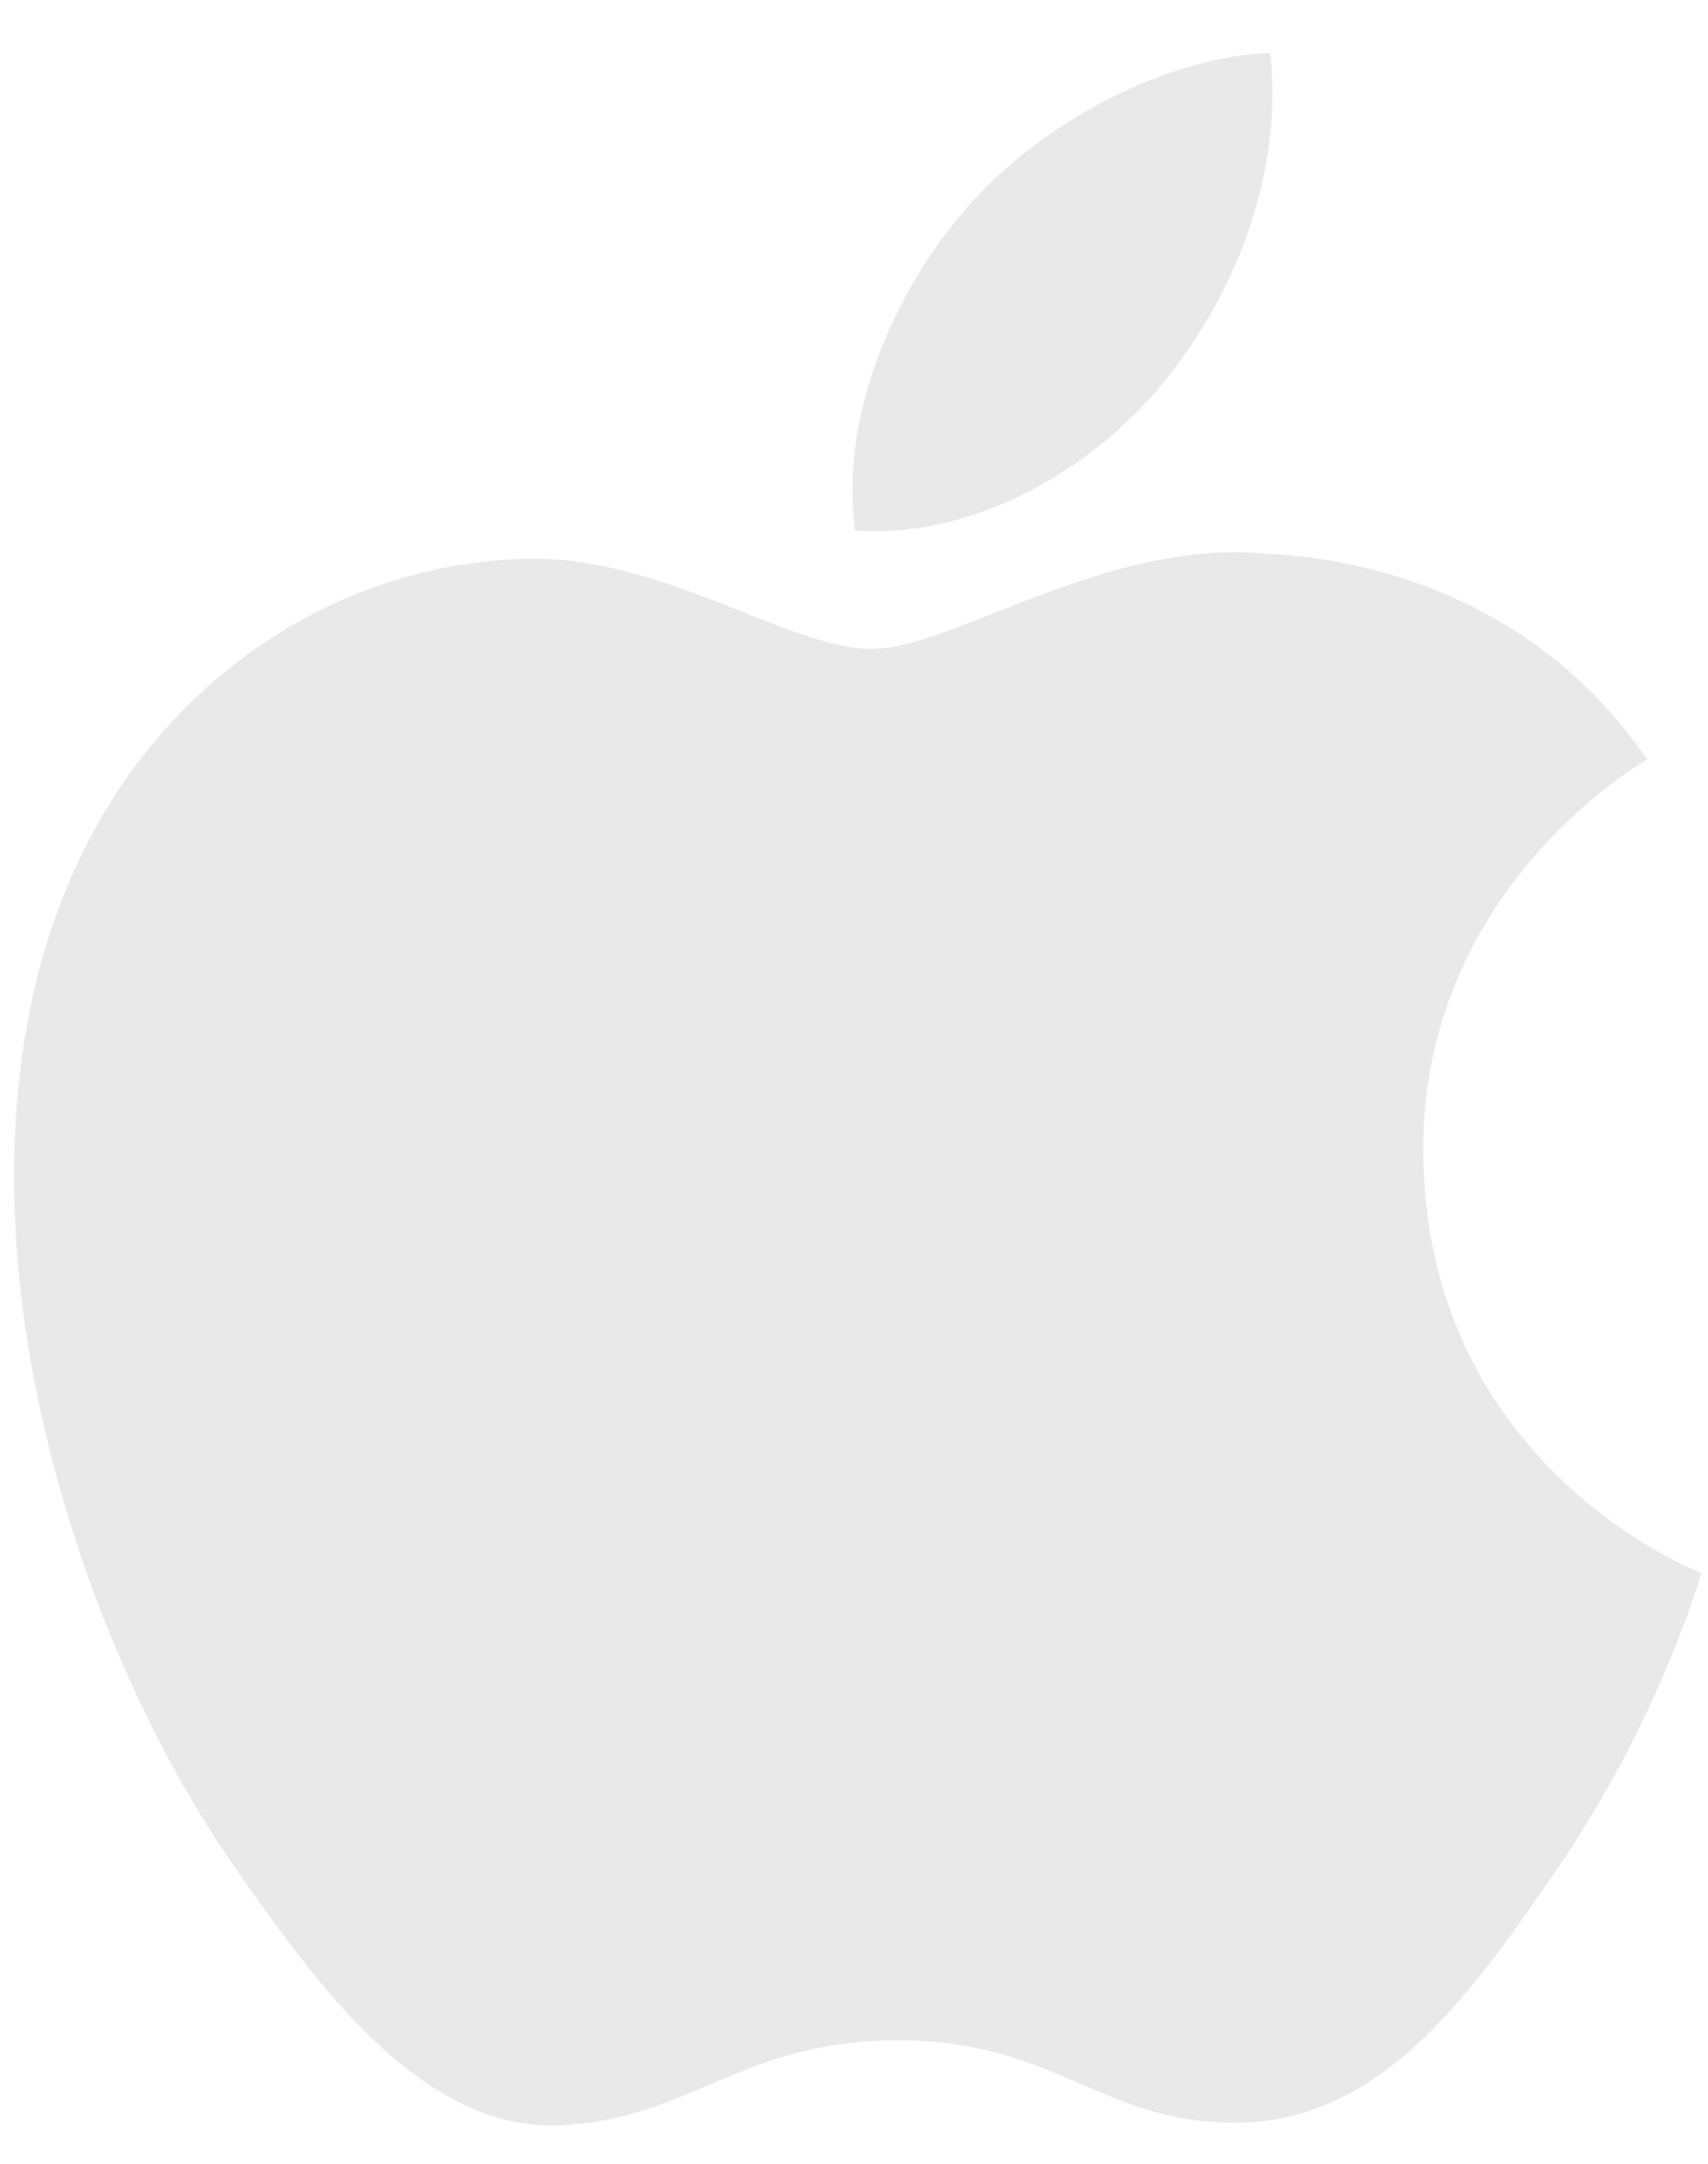<svg width="30" height="38" viewBox="0 0 30 38" fill="none" xmlns="http://www.w3.org/2000/svg">
<path d="M24.999 20.262C25.049 25.77 29.831 27.603 29.884 27.627C29.844 27.755 29.119 30.239 27.363 32.804C25.847 35.023 24.272 37.232 21.792 37.277C19.353 37.322 18.572 35.832 15.784 35.832C12.997 35.832 12.129 37.232 9.82 37.324C7.427 37.416 5.603 34.927 4.073 32.718C0.949 28.196 -1.439 19.947 1.768 14.377C3.361 11.613 6.208 9.861 9.3 9.814C11.652 9.771 13.868 11.396 15.307 11.396C16.746 11.396 19.44 9.44 22.274 9.727C23.46 9.776 26.792 10.206 28.931 13.338C28.759 13.444 24.957 15.659 24.999 20.263M20.418 6.737C21.689 5.199 22.544 3.058 22.311 0.927C20.479 0.999 18.263 2.149 16.948 3.686C15.772 5.047 14.739 7.227 15.018 9.315C17.061 9.472 19.149 8.277 20.419 6.739" fill="#E9E9E9"/>
</svg>
